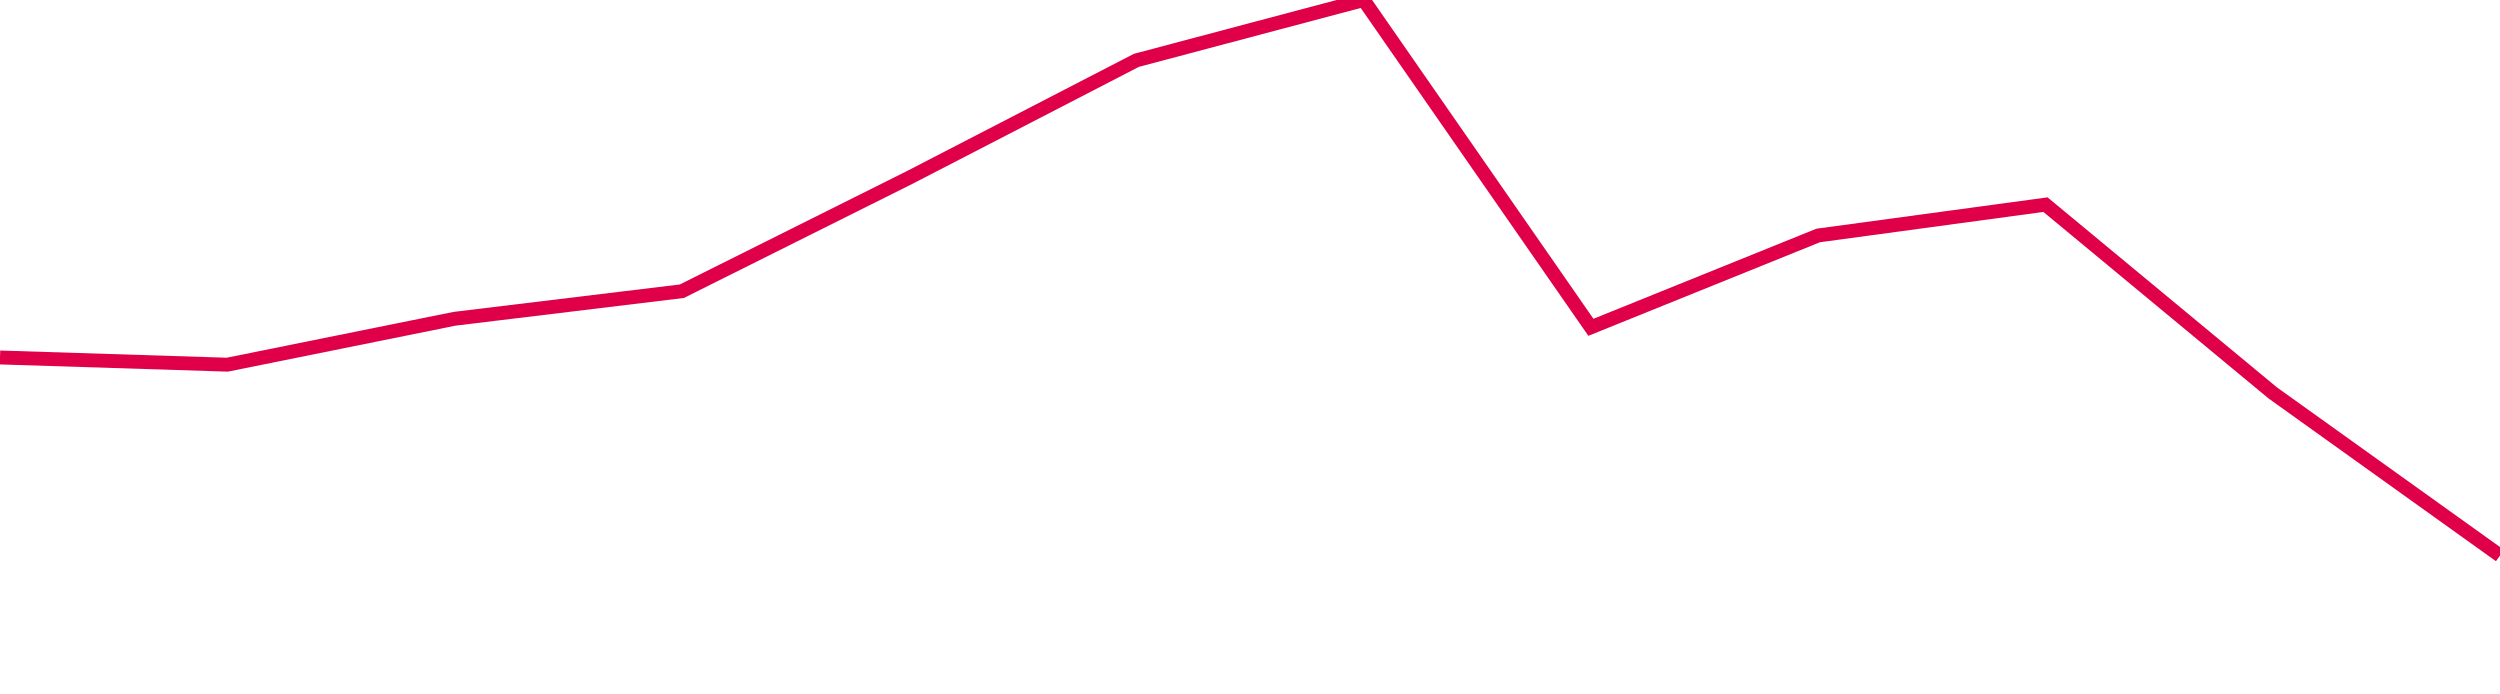 <svg width="180" height="50" xmlns="http://www.w3.org/2000/svg"><path d="M 0,25.738 L 16.364,26.257 L 32.727,22.952 L 49.091,20.968 L 65.455,12.798 L 81.818,4.345 L 98.182,0 L 114.545,23.566 L 130.909,16.954 L 147.273,14.734 L 163.636,28.288 L 180,40" stroke="#df0049" stroke-width="1" fill="none"/></svg>